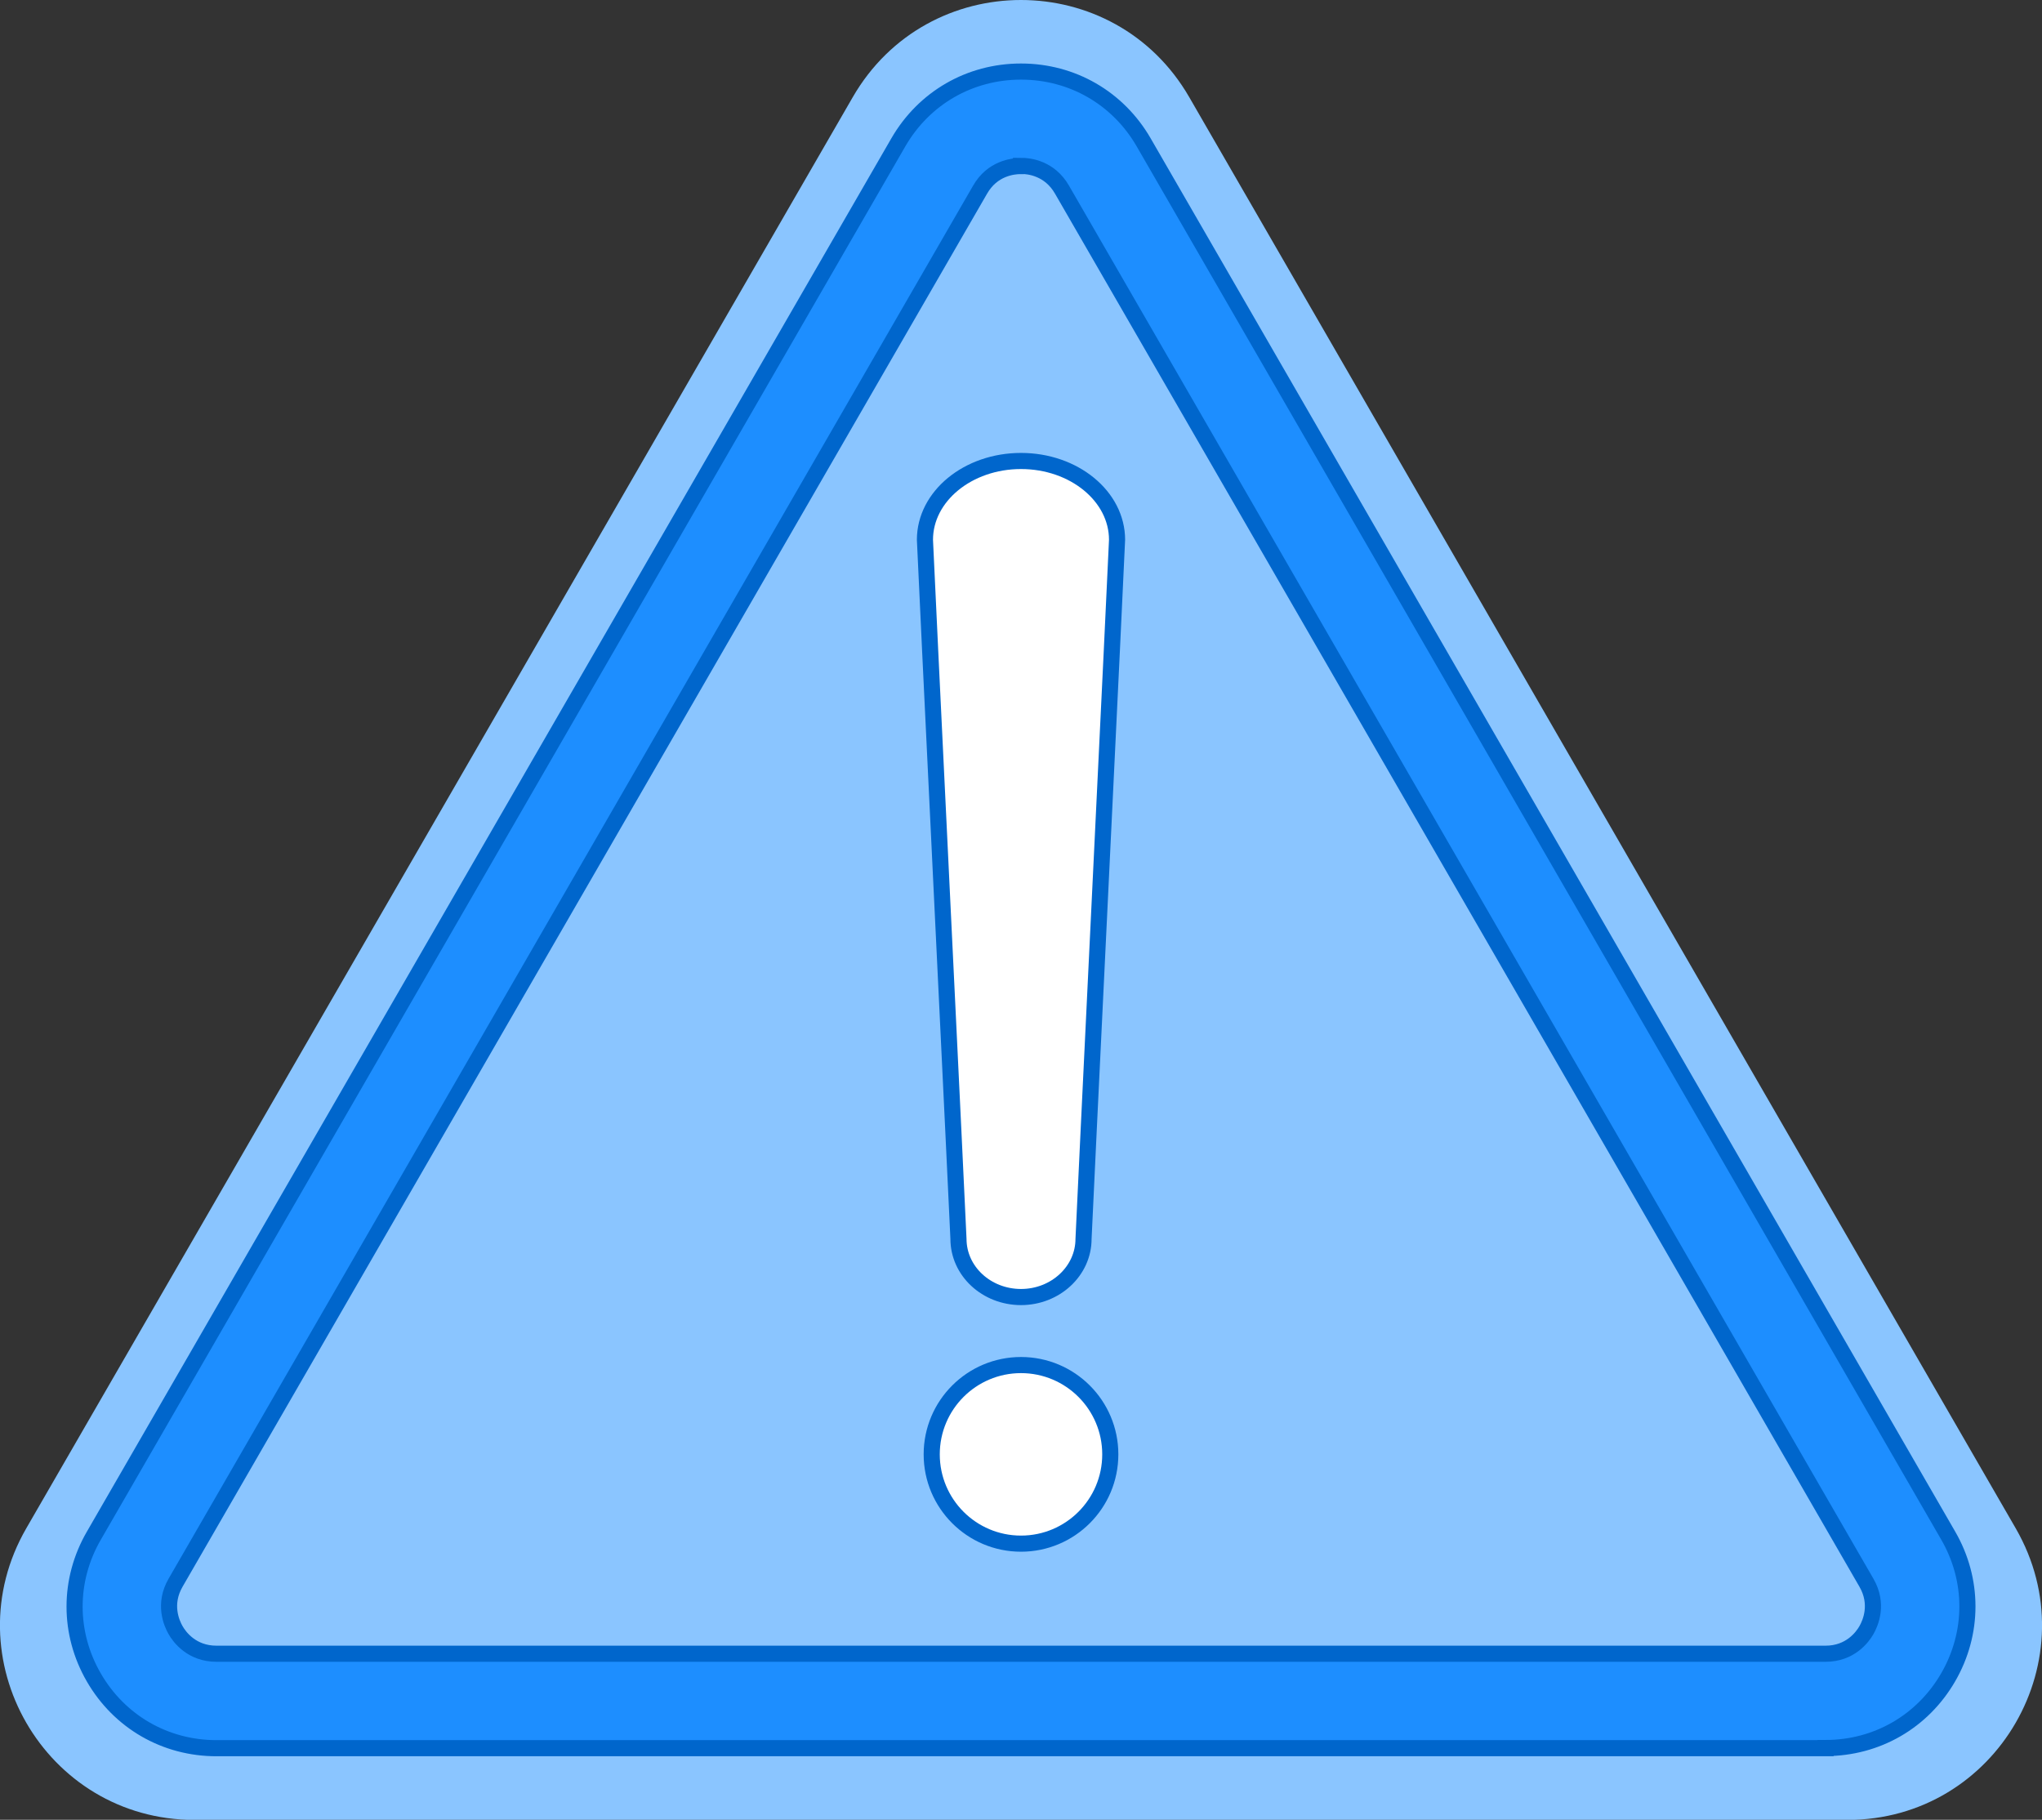 <?xml version="1.0" encoding="UTF-8"?>
<svg id="Layer_2" data-name="Layer 2" xmlns="http://www.w3.org/2000/svg" viewBox="0 0 126.7 112.9">
  <rect x="0" y="0" width="126.7" height="112.9" fill="#333333" stroke="none"/>
  <defs>
    <style>
      .cls-1 {
        fill: #fff;
      }

      .cls-1, .cls-2 {
        stroke: #06c;
        stroke-miterlimit: 10;
      }

      .cls-3 {
        fill: #8ac5ff;
      }

      .cls-2 {
        fill: #1d8eff;
      }
    </style>
  </defs>
  <g id="Layer_1-2" data-name="Layer 1">
    <g>
      <path class="cls-3" d="M52.91,6.03c4.64-8.04,16.24-8.04,20.88,0l25.64,44.4,25.64,44.39c4.64,8.04-1.16,18.09-10.44,18.09H12.07c-9.28,0-15.08-10.05-10.44-18.09l25.64-44.39L52.91,6.03Z"/>
      <path class="cls-1" d="M67.23,76.86c0,1.99-1.74,3.61-3.88,3.61s-3.88-1.61-3.88-3.61c0-.31-2.08-42.97-2.08-43.37,0-2.7,2.67-4.89,5.96-4.89s5.96,2.19,5.96,4.89c0,.4-2.08,43.06-2.08,43.37Z"/>
      <circle class="cls-1" cx="63.35" cy="90.23" r="5.54"/>
      <path class="cls-2" d="M113.27,108.46H13.43c-3.18,0-6.02-1.64-7.61-4.39-1.59-2.75-1.59-6.04,0-8.79L55.74,8.83c1.59-2.75,4.43-4.39,7.61-4.39s6.02,1.64,7.61,4.39l49.92,86.44c1.59,2.75,1.59,6.04,0,8.79-1.59,2.75-4.43,4.39-7.61,4.39ZM63.35,10.3c-.51,0-1.78.14-2.54,1.47L10.89,98.2c-.76,1.32-.25,2.49,0,2.93.25.44,1.01,1.47,2.54,1.47h99.84c1.53,0,2.29-1.03,2.54-1.47.25-.44.76-1.61,0-2.93L65.89,11.76c-.76-1.32-2.03-1.47-2.54-1.47Z"/>
    </g>
  </g>
</svg>